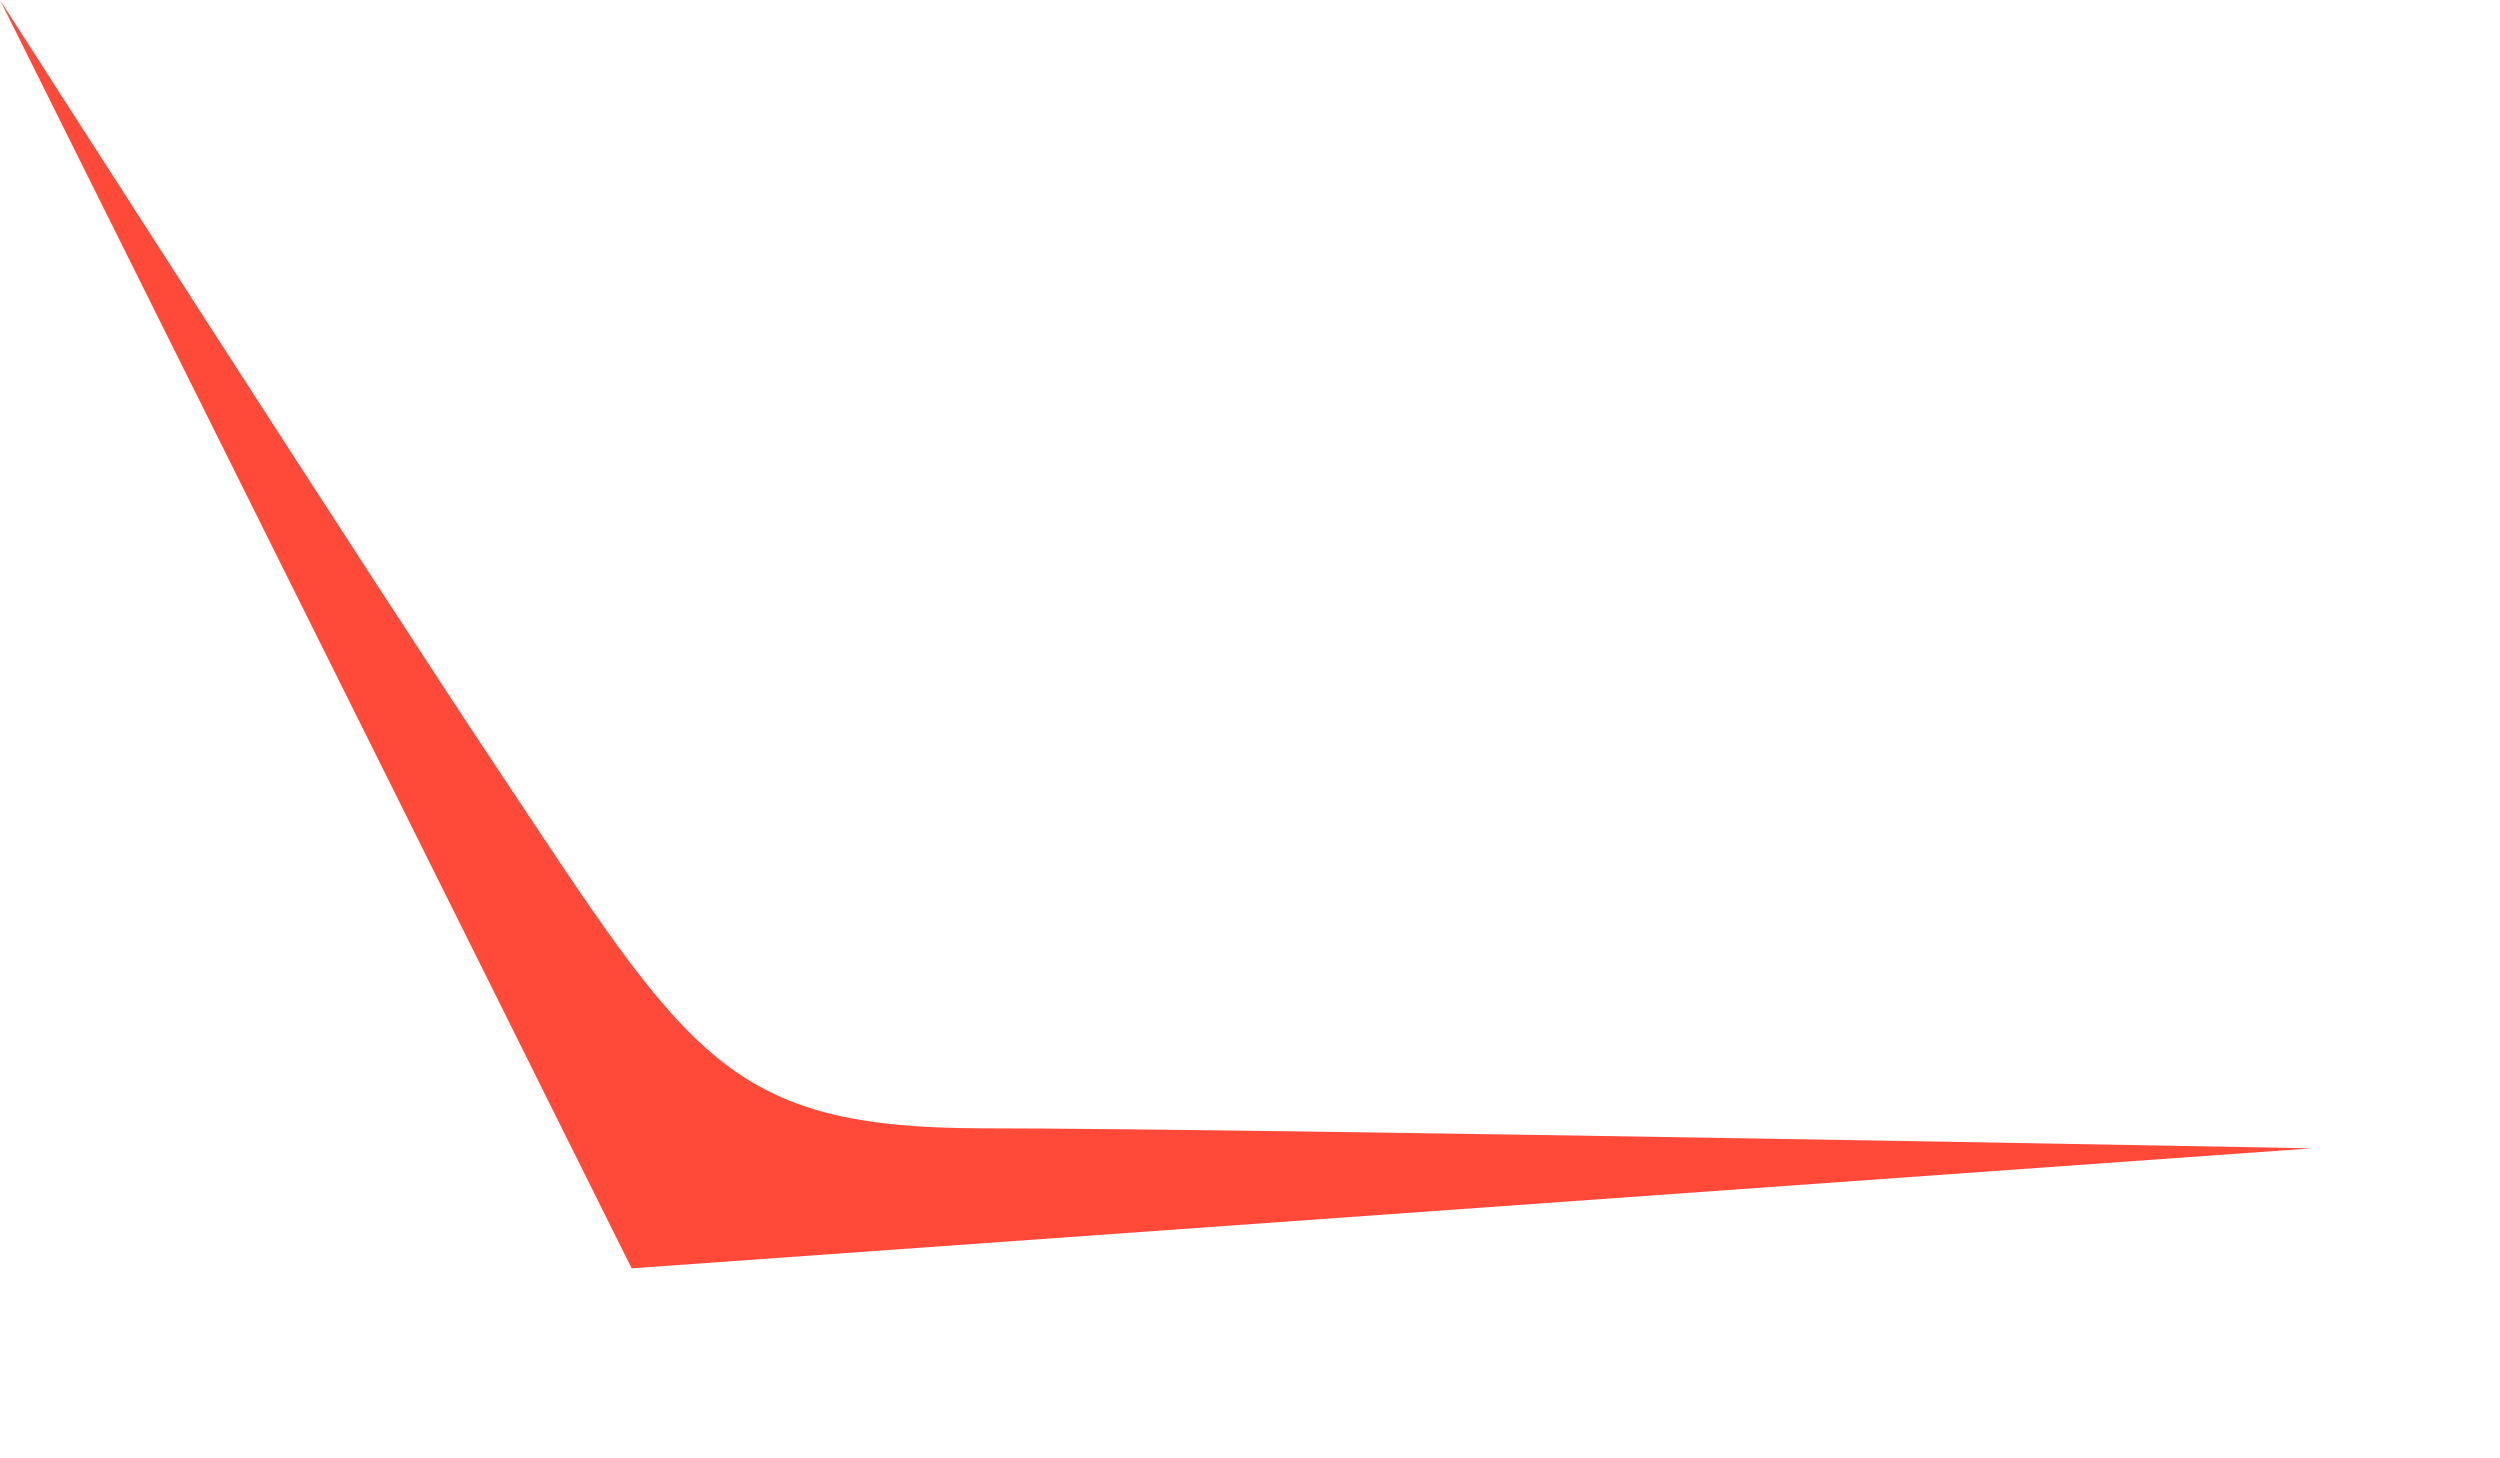 <?xml version="1.0" encoding="utf-8"?>
<svg xmlns="http://www.w3.org/2000/svg" fill="none" height="100%" overflow="visible" preserveAspectRatio="none" style="display: block;" viewBox="0 0 12 7" width="100%">
<path d="M0 0L3.032 6.088L11.096 5.512C11.096 5.512 5.968 5.416 4.728 5.416C3.488 5.416 3.312 5.08 2.392 3.696C1.784 2.784 0 0 0 0Z" fill="#FF4A3A" id="Vector"/>
</svg>